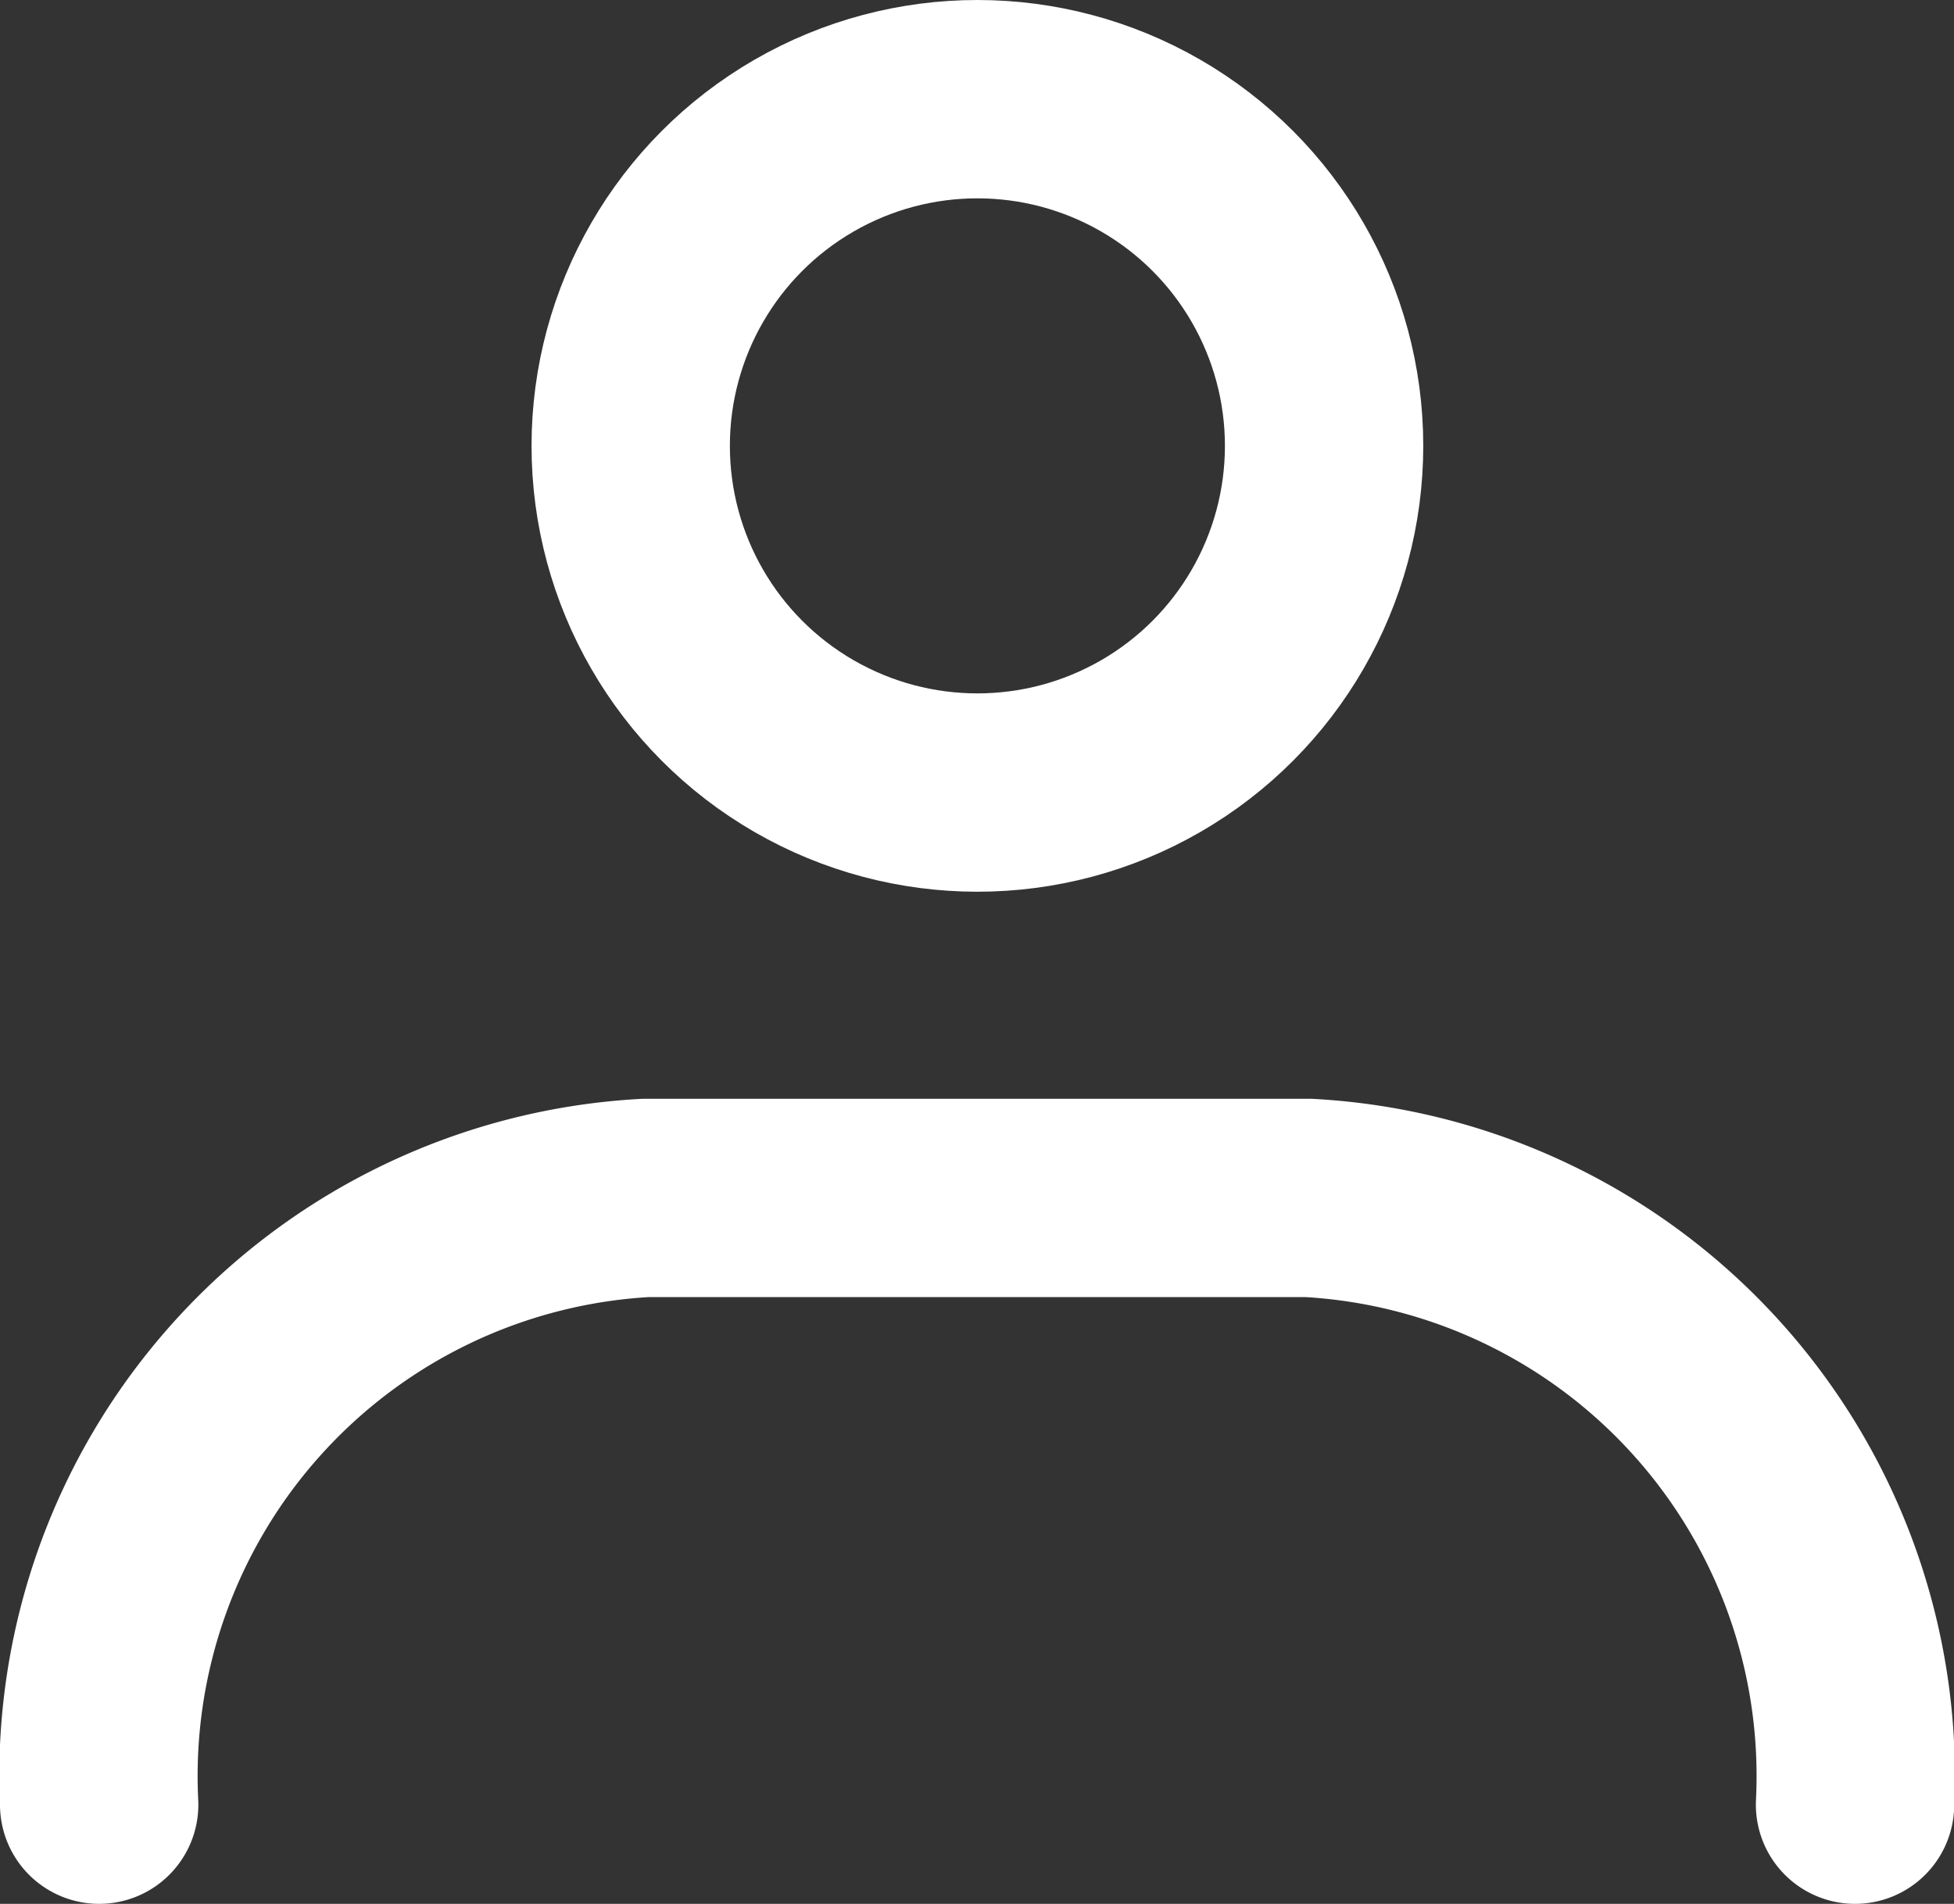 <svg xmlns="http://www.w3.org/2000/svg" width="9.852" height="9.599" viewBox="0 0 9.852 9.599">
  <rect x="0" y="0" width="9.852" height="9.599" fill="#333333" stroke="none"/>
  <g id="icon_data" transform="translate(0.5 0.5)">
    <circle id="楕円形_108" data-name="楕円形 108" cx="1.748" cy="1.748" r="1.748" transform="translate(2.68)" fill="none" stroke="#fff" stroke-linecap="round" stroke-linejoin="round" stroke-width="1"/>
    <path id="パス_2858" data-name="パス 2858" d="M8.93,30.209a2.919,2.919,0,0,1,2.753-3.059H15.03a2.919,2.919,0,0,1,2.753,3.059" transform="translate(-8.93 -21.61)" fill="none" stroke="#fff" stroke-linecap="round" stroke-linejoin="round" stroke-width="1"/>
  </g>
</svg>
